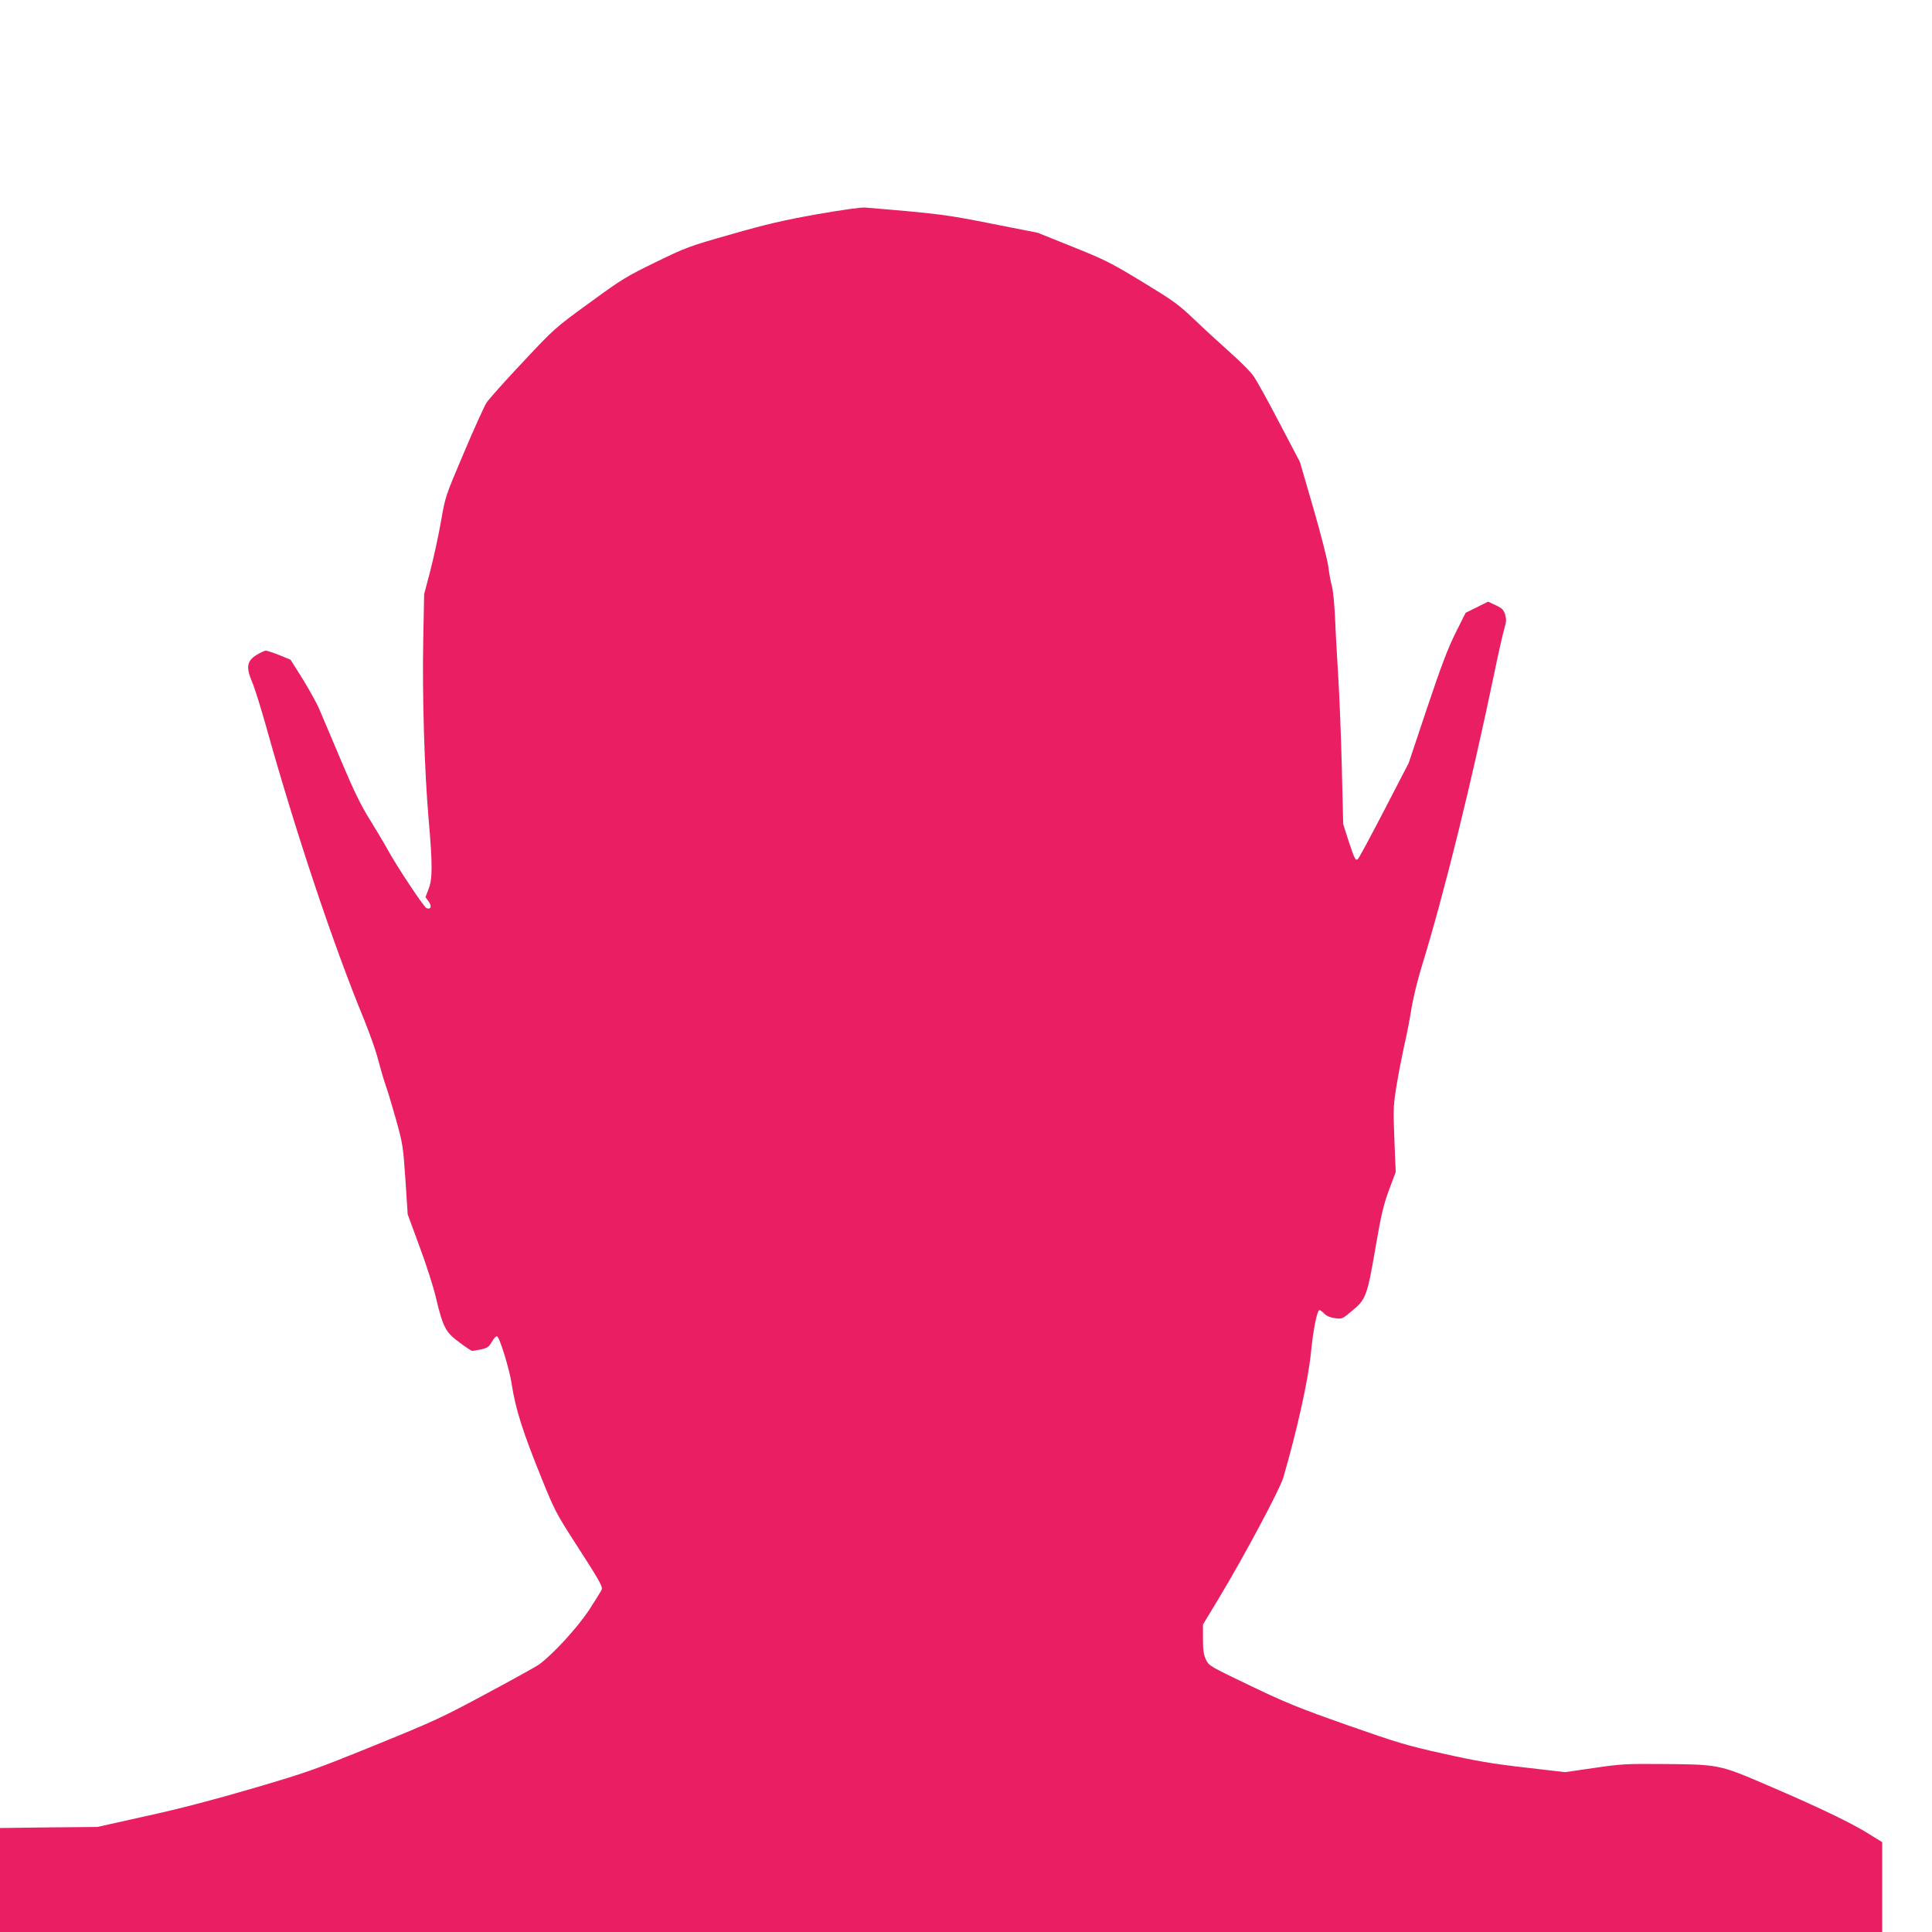 <?xml version="1.0" standalone="no"?>
<!DOCTYPE svg PUBLIC "-//W3C//DTD SVG 20010904//EN"
 "http://www.w3.org/TR/2001/REC-SVG-20010904/DTD/svg10.dtd">
<svg version="1.0" xmlns="http://www.w3.org/2000/svg"
 width="1280pt" height="1280pt" viewBox="0 0 1280 1280"
 preserveAspectRatio="xMidYMid meet">
<g transform="translate(0,1280) scale(0.1,-0.1)"
fill="#e91e63" stroke="none">
<path d="M5410 11380 c-218 -39 -335 -66 -565 -132 -278 -79 -298 -86 -499
-184 -195 -95 -226 -113 -440 -270 -229 -166 -233 -170 -443 -394 -117 -124
-225 -245 -241 -270 -15 -25 -83 -174 -150 -333 -122 -287 -122 -287 -151
-455 -16 -92 -48 -237 -70 -323 l-41 -156 -6 -309 c-7 -361 8 -864 36 -1184
26 -298 26 -394 -1 -461 l-20 -53 21 -29 c23 -31 15 -55 -14 -44 -18 7 -199
280 -260 392 -21 39 -74 126 -116 195 -59 94 -106 191 -190 390 -62 146 -126
299 -144 340 -17 41 -68 132 -111 202 l-80 127 -75 31 c-41 16 -82 30 -90 29
-8 0 -35 -13 -60 -28 -64 -39 -71 -81 -31 -176 17 -38 57 -168 91 -287 198
-710 447 -1455 651 -1950 37 -92 80 -211 93 -265 14 -54 37 -132 51 -173 15
-41 46 -147 71 -235 42 -152 45 -171 60 -390 l15 -230 79 -215 c44 -118 94
-273 110 -345 45 -189 63 -222 154 -289 41 -31 79 -56 85 -56 5 0 32 5 59 10
42 10 52 17 71 51 13 22 28 38 34 36 17 -5 84 -224 97 -316 25 -165 73 -317
203 -637 77 -191 97 -229 204 -395 168 -260 196 -308 190 -328 -2 -9 -42 -73
-87 -142 -79 -117 -232 -284 -325 -354 -16 -13 -174 -100 -349 -194 -295 -159
-351 -185 -745 -345 -399 -162 -450 -180 -808 -285 -256 -75 -489 -136 -705
-183 l-323 -72 -322 -3 -323 -4 0 -345 0 -344 6235 0 6235 0 0 298 0 297 -93
58 c-117 72 -326 173 -669 320 -319 137 -319 137 -693 140 -238 2 -276 0 -453
-26 l-193 -28 -267 31 c-211 24 -323 43 -537 91 -244 54 -306 73 -640 190
-320 113 -407 148 -642 261 -267 128 -273 131 -293 172 -16 34 -20 62 -20 138
l0 95 111 184 c162 269 399 713 421 789 93 319 165 647 183 825 15 155 41 285
57 285 6 0 20 -11 32 -23 15 -16 39 -26 70 -30 48 -7 49 -6 117 51 89 74 98
99 153 422 36 210 52 276 88 375 l45 120 -9 218 c-8 208 -7 224 17 370 14 83
37 199 50 257 14 58 34 162 45 231 11 70 42 198 69 285 149 483 331 1222 482
1949 27 131 57 263 66 292 13 43 14 59 5 91 -10 32 -20 42 -62 62 l-51 24 -74
-37 -75 -37 -66 -132 c-51 -102 -95 -218 -189 -498 l-122 -365 -163 -315 c-90
-173 -168 -318 -174 -322 -16 -11 -20 -3 -61 119 l-36 113 -9 372 c-5 205 -16
479 -24 608 -8 129 -18 305 -21 390 -4 85 -13 179 -21 208 -8 28 -19 87 -24
131 -6 43 -50 216 -99 385 l-89 306 -138 263 c-75 144 -152 283 -171 308 -18
26 -86 94 -150 151 -65 58 -172 156 -238 219 -110 105 -140 126 -349 253 -209
127 -250 147 -460 231 l-231 93 -305 60 c-302 60 -345 66 -840 107 -26 2 -161
-17 -320 -45z"/>
</g>
</svg>
